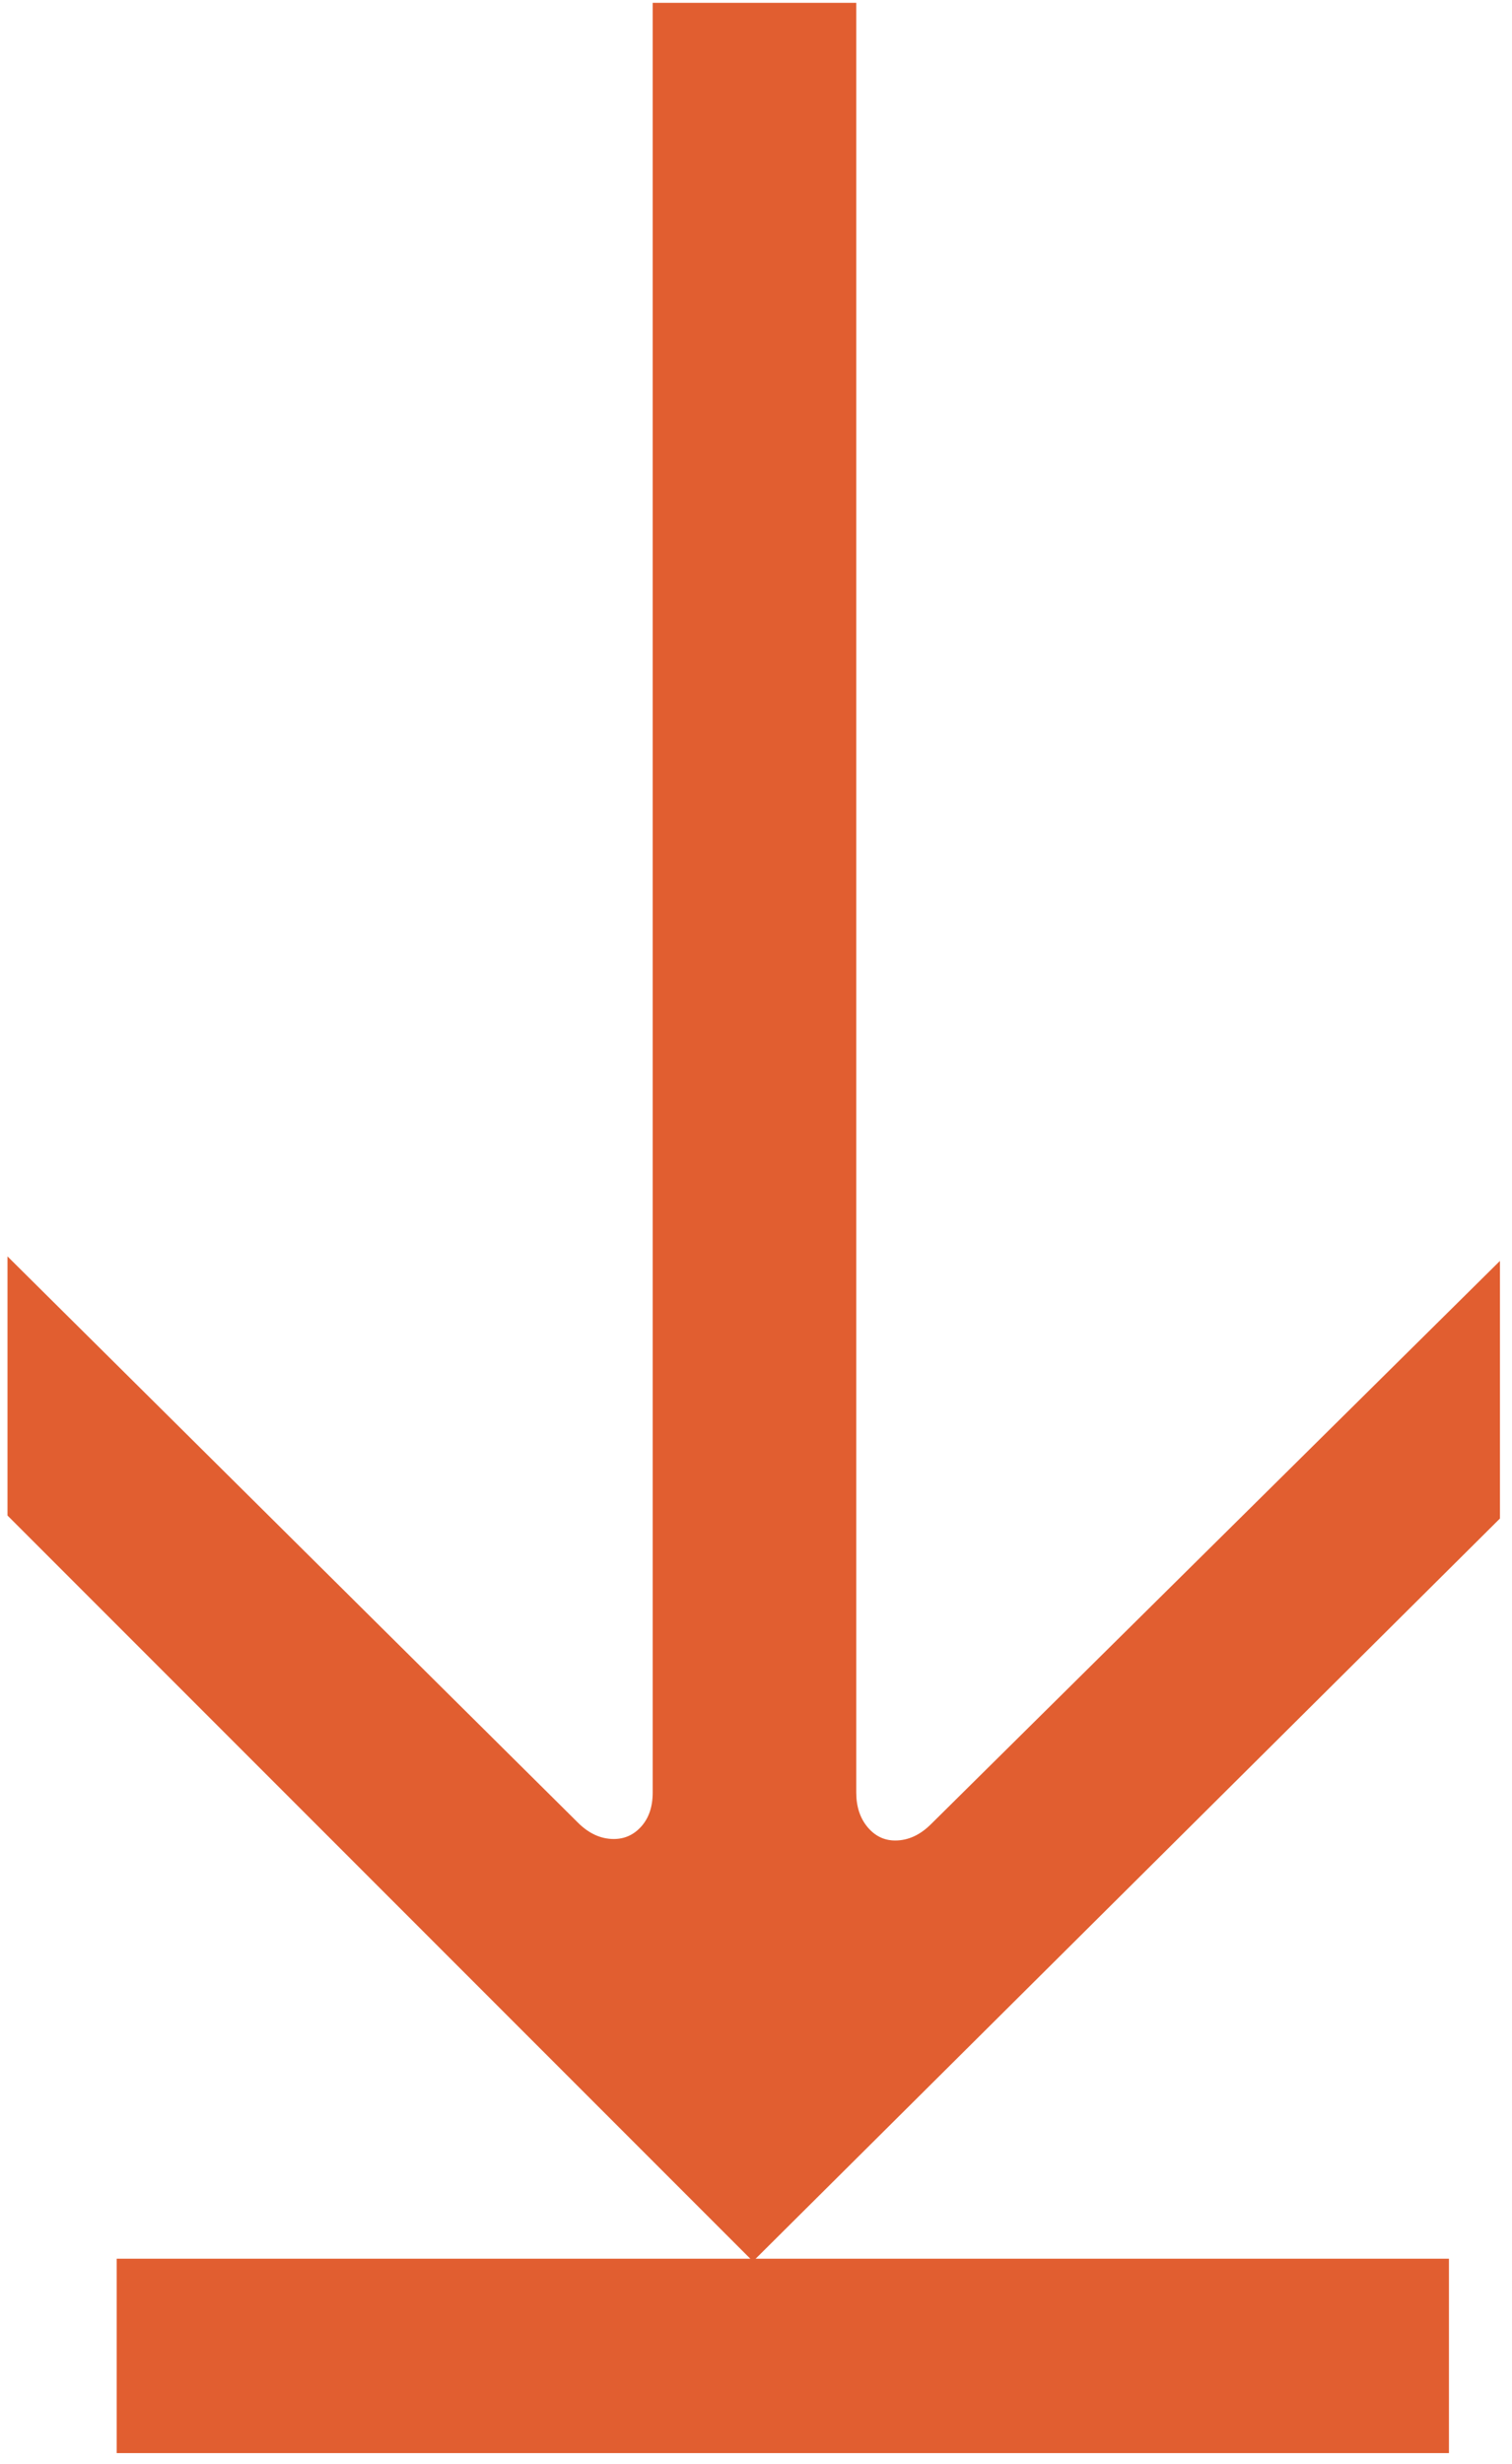 <?xml version="1.0" encoding="UTF-8" standalone="no"?>
<svg
   xmlns:dc="http://purl.org/dc/elements/1.1/"
   xmlns:cc="http://creativecommons.org/ns#"
   xmlns:rdf="http://www.w3.org/1999/02/22-rdf-syntax-ns#"
   xmlns:svg="http://www.w3.org/2000/svg"
   xmlns="http://www.w3.org/2000/svg"
   xmlns:sodipodi="http://sodipodi.sourceforge.net/DTD/sodipodi-0.dtd"
   xmlns:inkscape="http://www.inkscape.org/namespaces/inkscape"
   width="97px"
   height="158px"
   viewBox="0 0 97 158"
   version="1.1"
   id="svg11"
   sodipodi:docname="icon-zemni-prace-orange.svg"
   inkscape:version="1.0.1 (3bc2e813f5, 2020-09-07)">
  <defs
     id="defs15" />
  <sodipodi:namedview
     pagecolor="#ffffff"
     bordercolor="#666666"
     borderopacity="1"
     objecttolerance="10"
     gridtolerance="10"
     guidetolerance="10"
     inkscape:pageopacity="0"
     inkscape:pageshadow="2"
     inkscape:window-width="1920"
     inkscape:window-height="1027"
     id="namedview13"
     showgrid="false"
     inkscape:zoom="2.721519"
     inkscape:cx="76.472314"
     inkscape:cy="127.43557"
     inkscape:window-x="-8"
     inkscape:window-y="-8"
     inkscape:window-maximized="1"
     inkscape:current-layer="svg11" />
  <title
     id="title2">Group 20</title>
  <g
     id="Welcome"
     stroke="none"
     stroke-width="1"
     fill="none"
     fill-rule="evenodd"
     style="fill:#e15e30;fill-opacity:1">
    <g
       id="HLAVNÍ-STRANA"
       transform="translate(-909,-1606)"
       fill="#262e3d"
       style="fill:#e15e30;fill-opacity:1">
      <g
         id="Group-12"
         transform="translate(754.456,1491.456)"
         style="fill:#e15e30;fill-opacity:1">
        <g
           id="Group-20"
           transform="translate(155.025,114.726)"
           style="fill:#e15e30;fill-opacity:1">
          <g
             id="→"
             transform="rotate(90,47.873,47.873)"
             fill-rule="nonzero"
             style="fill:#e15e30;fill-opacity:1">
            <path
               d="m 116.681,59.157 c 0.704,-0.704 1.056,-1.473 1.056,-2.305 0,-0.704 -0.272,-1.296 -0.816,-1.777 -0.544,-0.48 -1.264,-0.72 -2.161,-0.72 H 0 V 41.295 h 114.76 c 0.896,0 1.633,-0.24 2.209,-0.72 0.576,-0.48 0.864,-1.072 0.864,-1.777 0,-0.832 -0.352,-1.601 -1.056,-2.305 L 80.668,0 H 97.186 L 144.819,47.921 96.994,95.746 H 80.38 Z"
               id="Path"
               style="fill:#e15e30;fill-opacity:1" />
          </g>
          <rect
             id="Rectangle"
             x="7.006"
             y="144.649"
             width="85.467"
             height="12.464"
             style="fill:#e15e30;fill-opacity:1" />
        </g>
      </g>
    </g>
  </g>
</svg>
